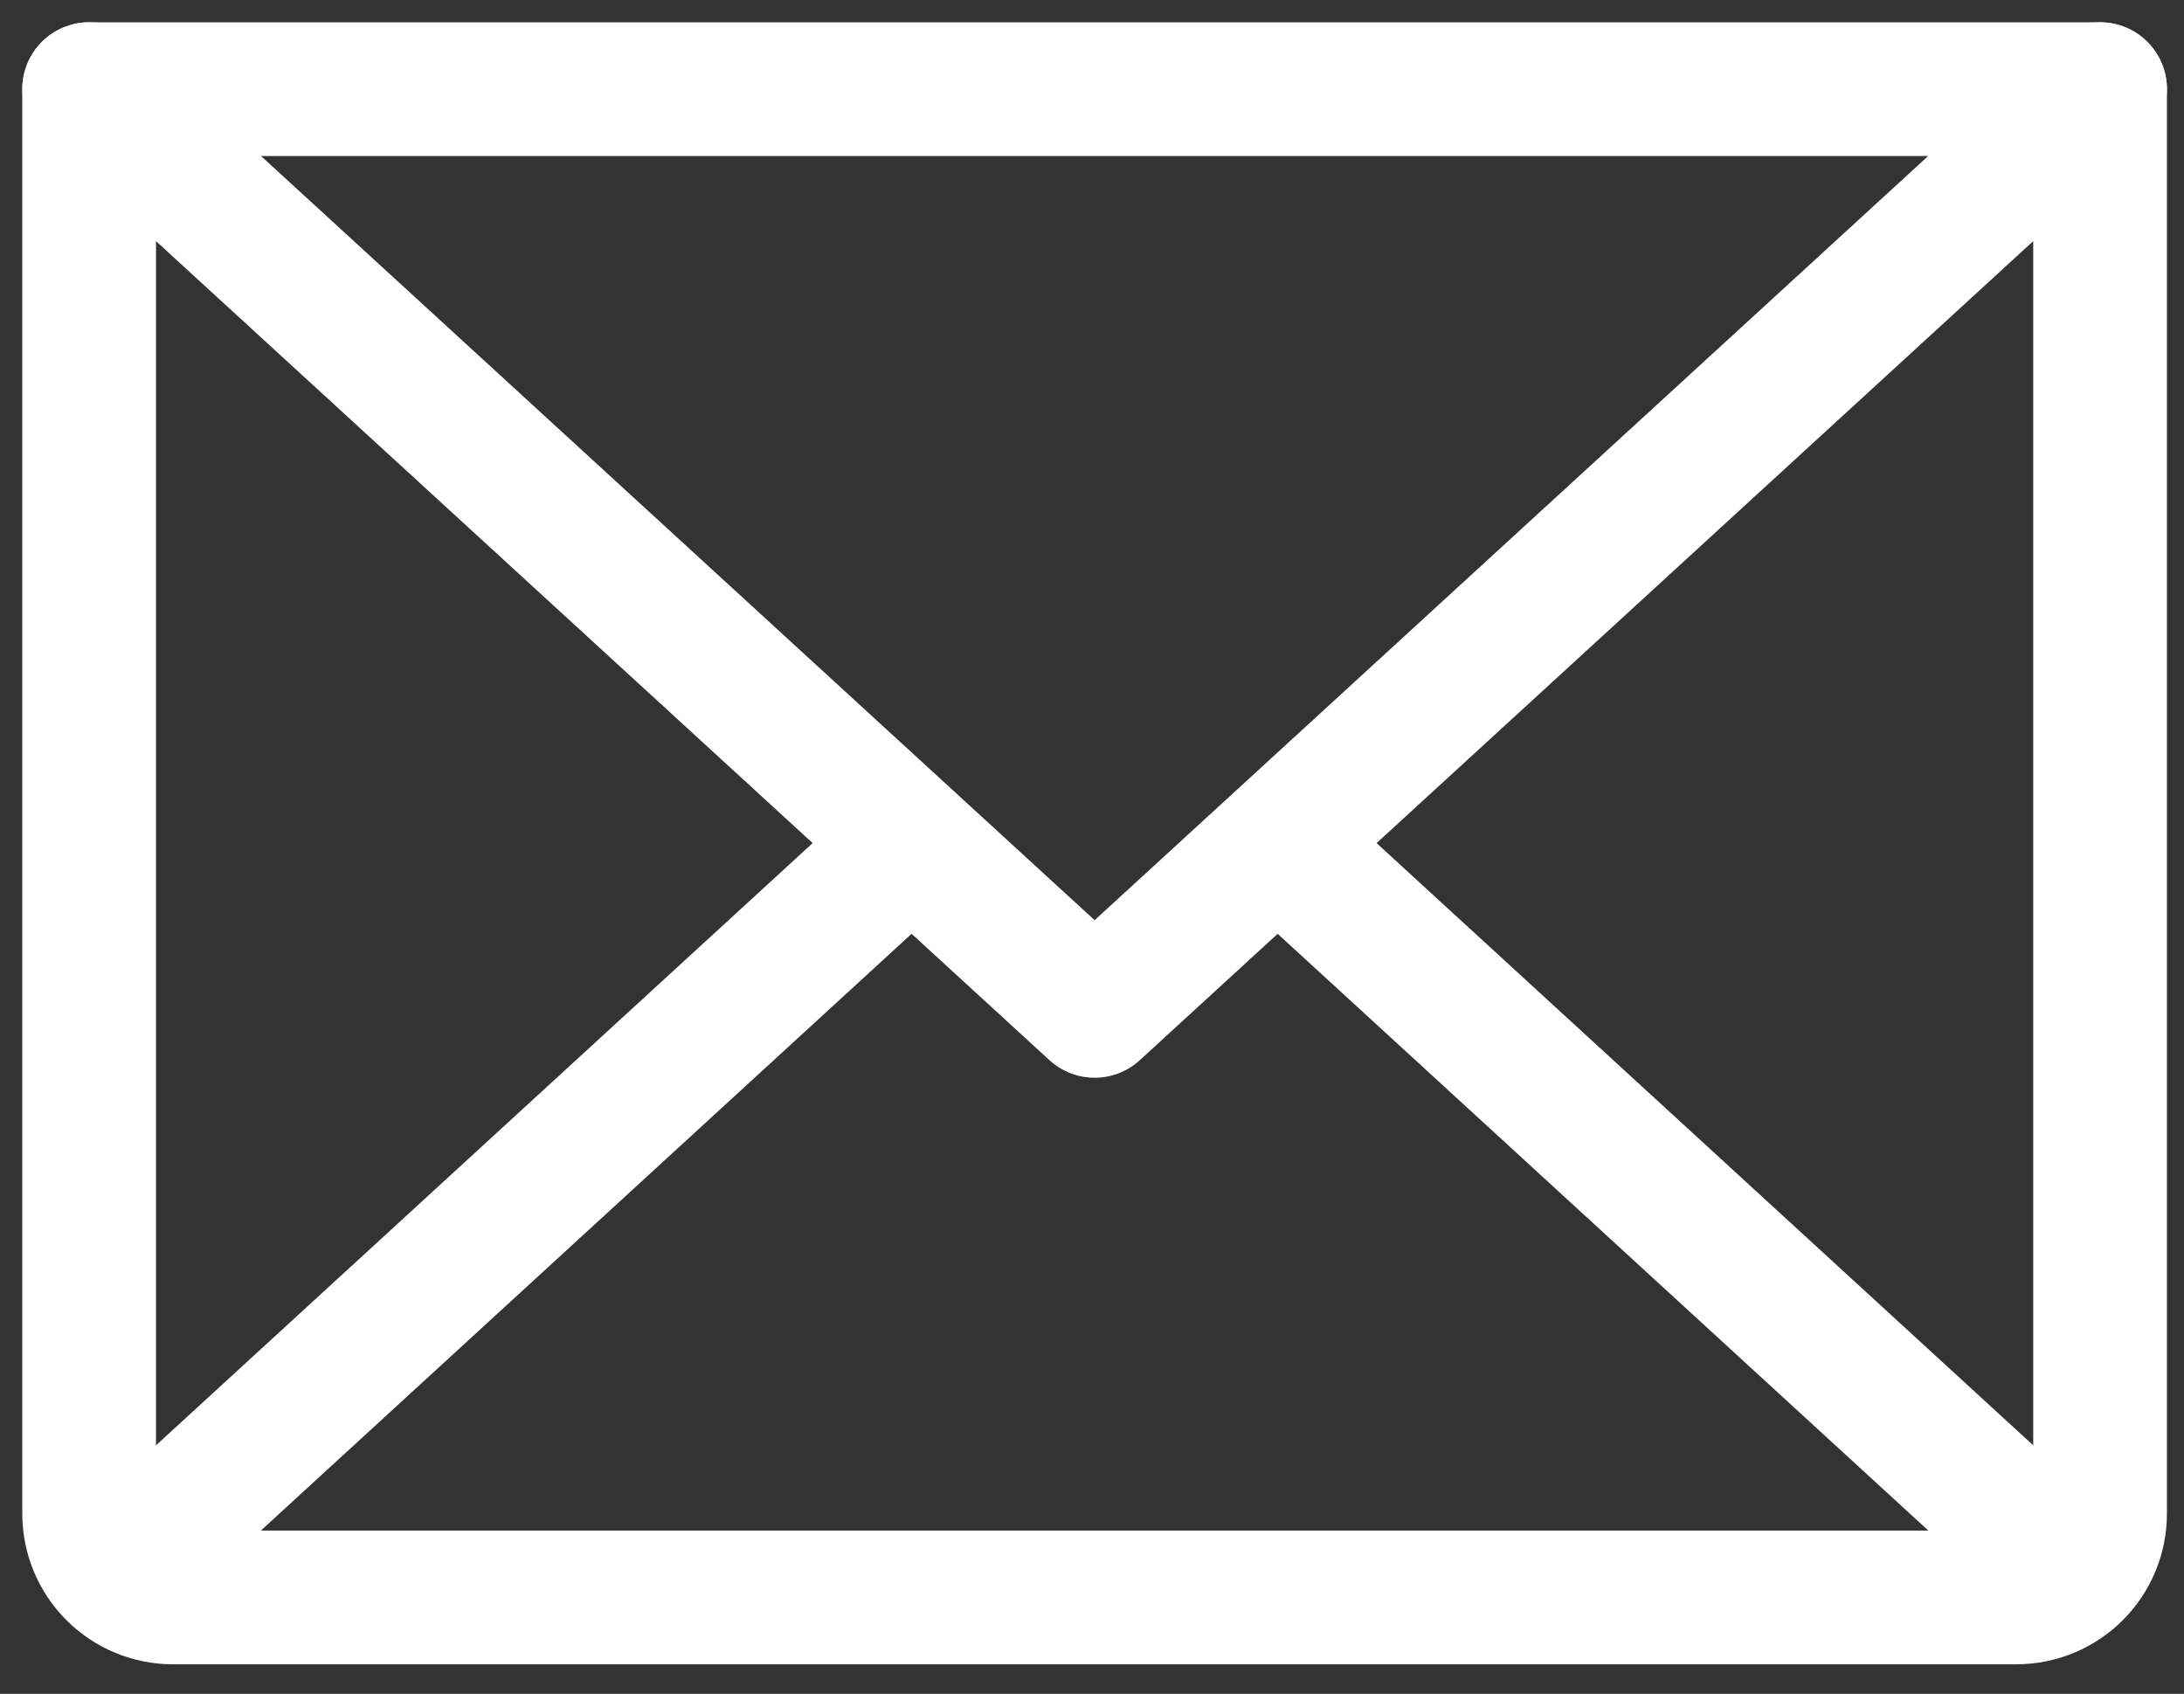 <svg width="49" height="38" viewBox="0 0 49 38" fill="none" xmlns="http://www.w3.org/2000/svg">
<rect x="0" y="0" width="49" height="38" fill="#333333" stroke="none"/>
<path d="M47.117 2L24.559 22.679L2 2" stroke="white" stroke-width="3" stroke-linecap="round" stroke-linejoin="round"/>
<path d="M2 2H47.117V33.958C47.117 34.457 46.919 34.935 46.567 35.287C46.214 35.64 45.736 35.838 45.237 35.838H3.88C3.381 35.838 2.903 35.64 2.551 35.287C2.198 34.935 2 34.457 2 33.958V2Z" stroke="white" stroke-width="3" stroke-linecap="round" stroke-linejoin="round"/>
<path d="M20.447 18.919L2.588 35.297" stroke="white" stroke-width="3" stroke-linecap="round" stroke-linejoin="round"/>
<path d="M46.529 35.297L28.67 18.919" stroke="white" stroke-width="3" stroke-linecap="round" stroke-linejoin="round"/>
</svg>

